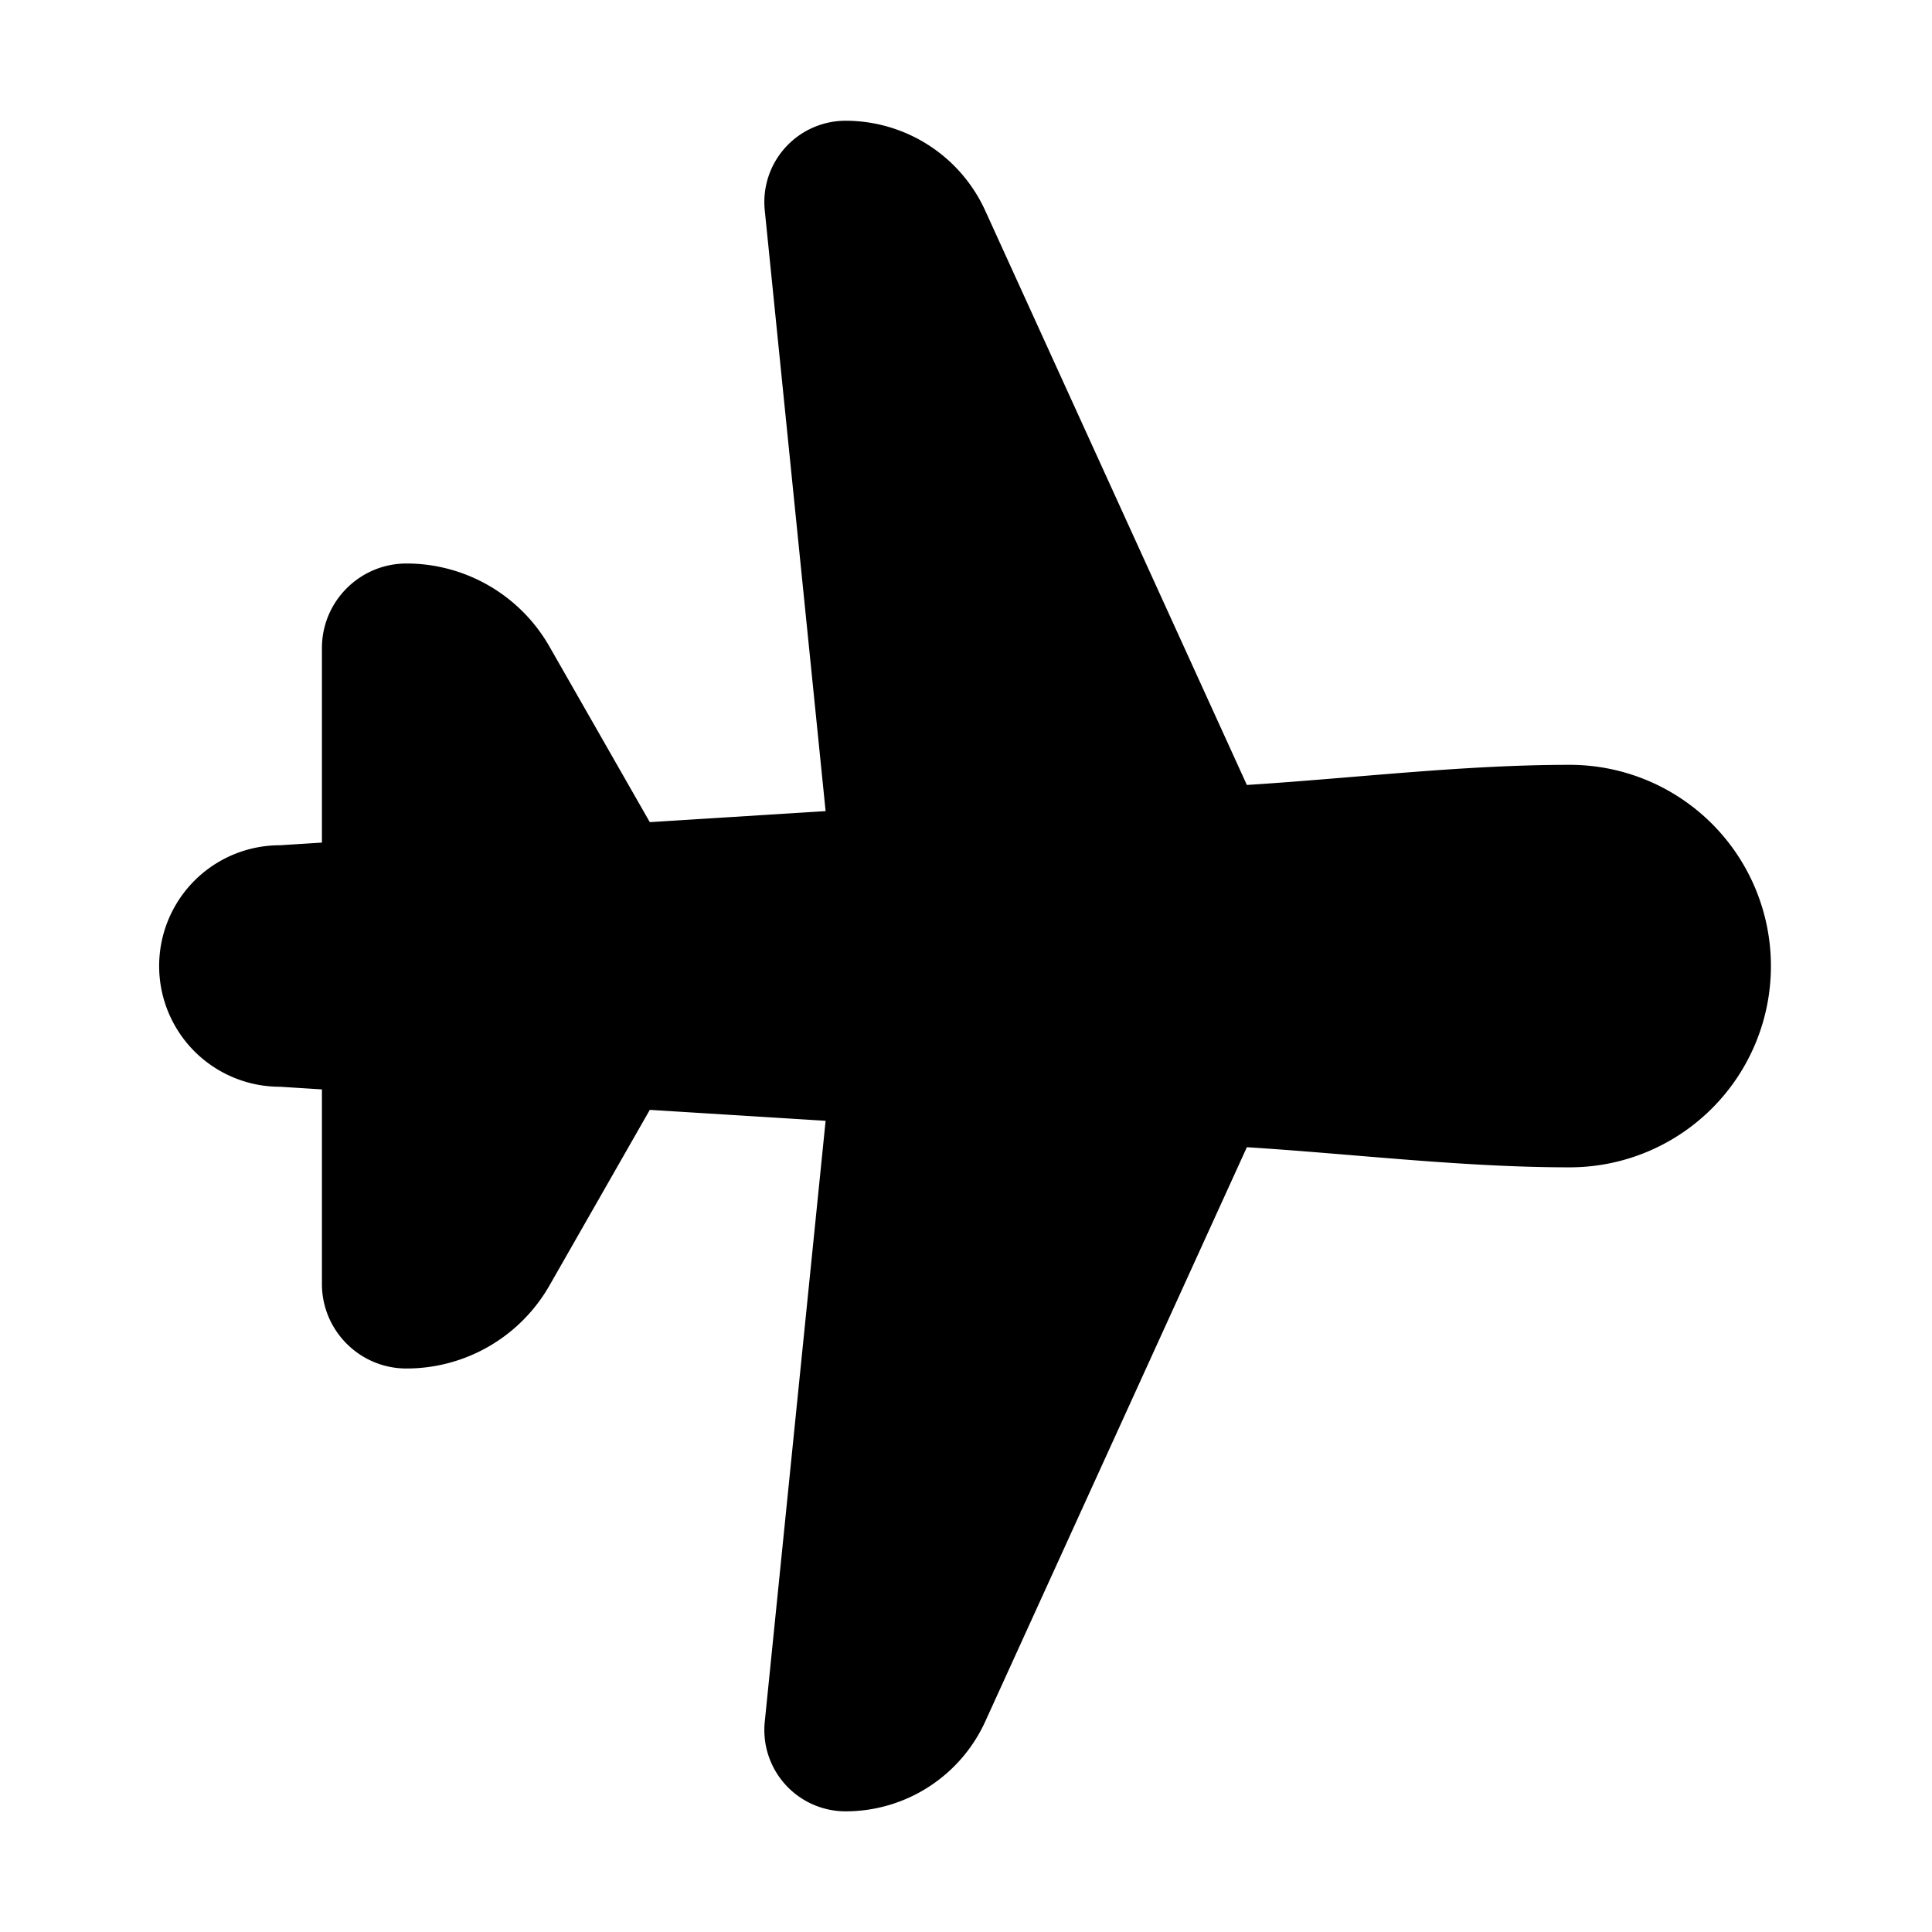 <svg width="24" height="24" viewBox="0 0 24 24" fill="none" xmlns="http://www.w3.org/2000/svg"><path d="M10.504 1.5A1.01 1.01 0 009.5 2.611l.756 7.465-2.184.137-1.247-2.182A2.045 2.045 0 005.05 7c-.58 0-1.051.47-1.051 1.051v2.416l-.522.033a1.5 1.5 0 100 3l.522.033v2.416c0 .58.47 1.051 1.05 1.051a2.045 2.045 0 001.776-1.03l1.247-2.183 2.184.136L9.5 21.39a1.01 1.01 0 001.004 1.111c.747 0 1.425-.436 1.735-1.116l3.25-7.134c1.33.084 2.679.25 4.01.25a2.5 2.5 0 000-5c-1.331 0-2.68.166-4.01.25l-3.25-7.134A1.906 1.906 0 0010.505 1.5z" fill="#000"/></svg>